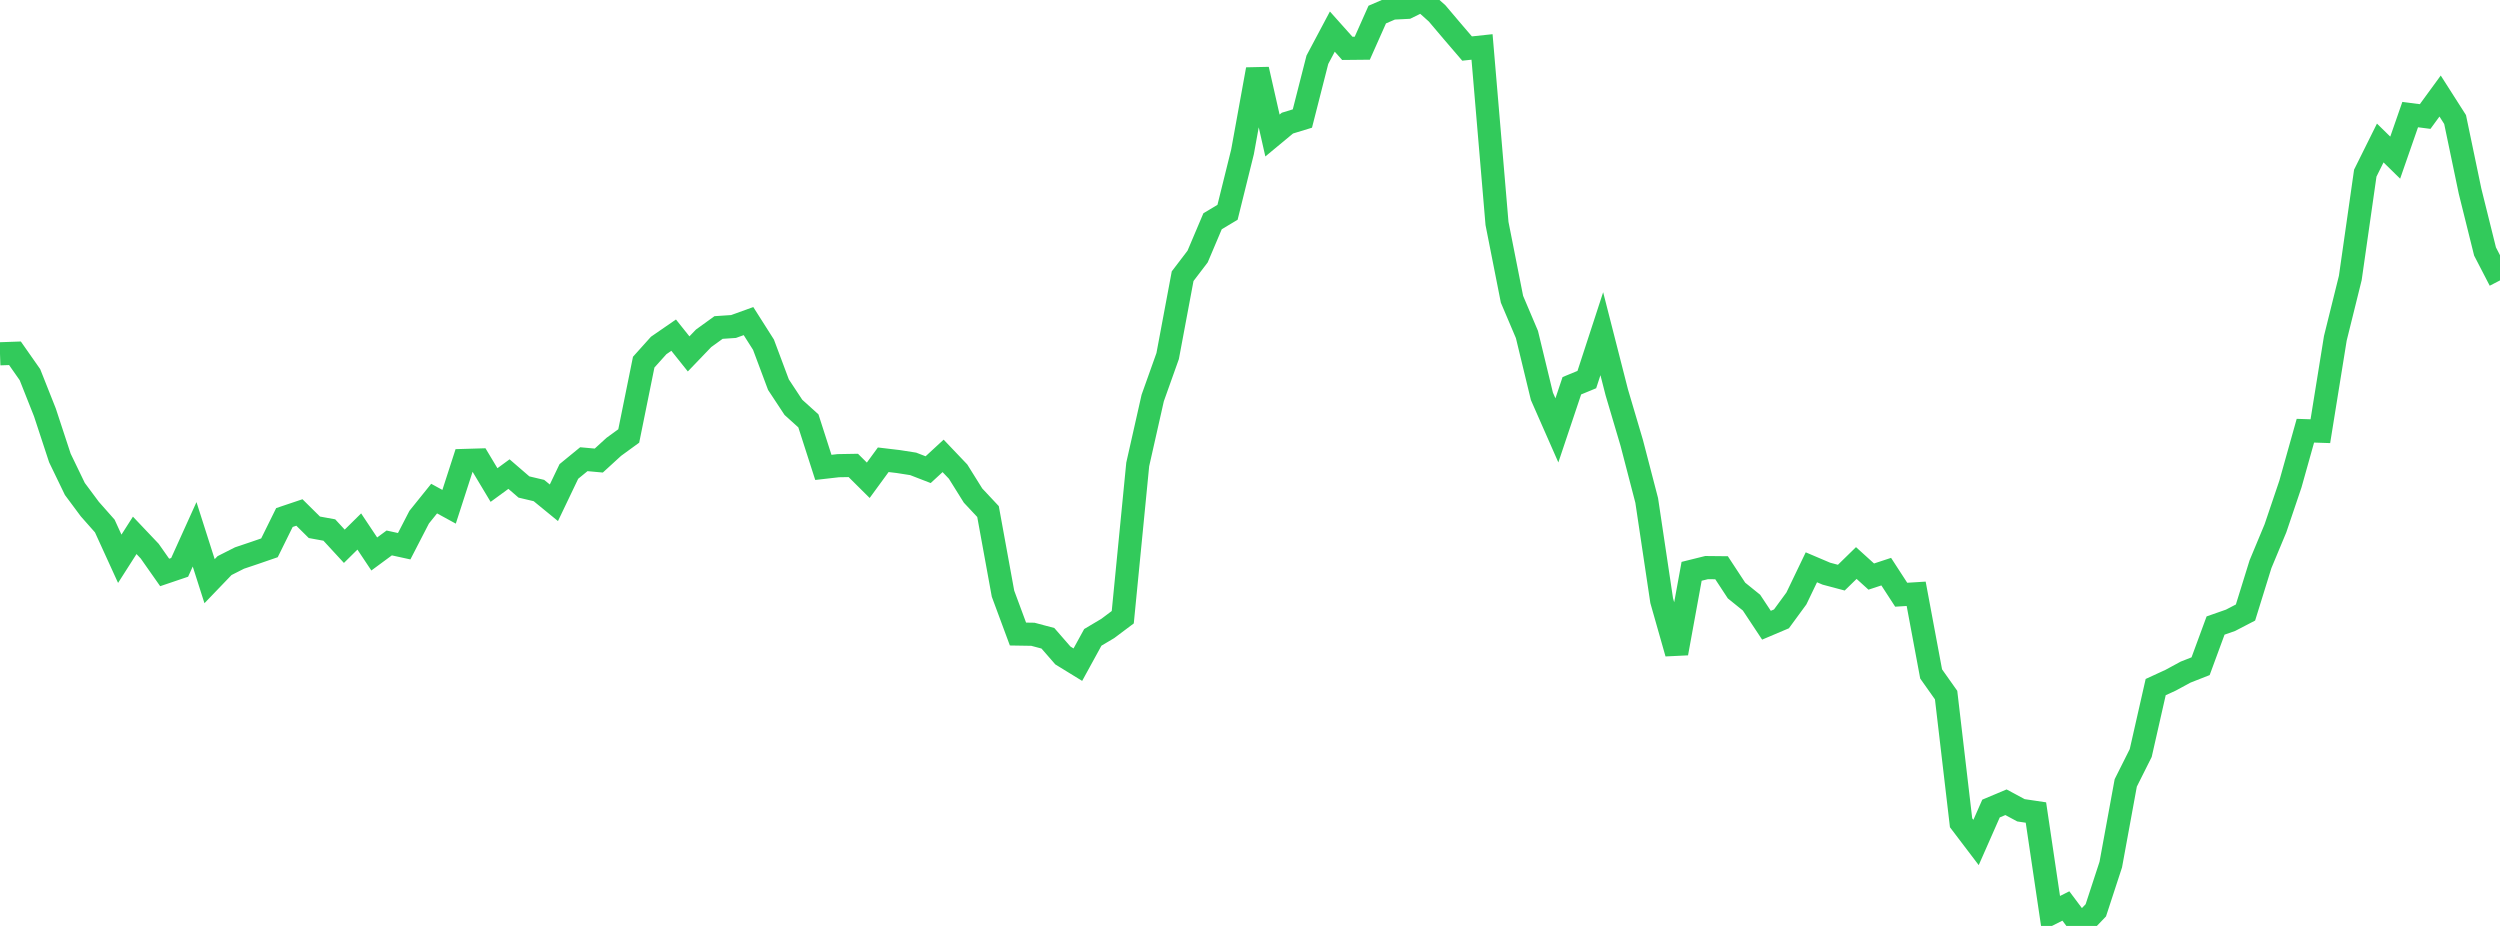 <?xml version="1.0" standalone="no"?>
<!DOCTYPE svg PUBLIC "-//W3C//DTD SVG 1.1//EN" "http://www.w3.org/Graphics/SVG/1.1/DTD/svg11.dtd">

<svg width="135" height="50" viewBox="0 0 135 50" preserveAspectRatio="none" 
  xmlns="http://www.w3.org/2000/svg"
  xmlns:xlink="http://www.w3.org/1999/xlink">


<polyline points="0.0, 19.105 0.808, 19.077 1.617, 20.232 2.425, 22.27 3.234, 24.731 4.042, 26.403 4.85, 27.49 5.659, 28.405 6.467, 30.174 7.275, 28.909 8.084, 29.762 8.892, 30.912 9.701, 30.638 10.509, 28.852 11.317, 31.384 12.126, 30.542 12.934, 30.133 13.743, 29.861 14.551, 29.582 15.359, 27.946 16.168, 27.674 16.976, 28.474 17.784, 28.621 18.593, 29.499 19.401, 28.701 20.21, 29.915 21.018, 29.319 21.826, 29.496 22.635, 27.928 23.443, 26.924 24.251, 27.366 25.06, 24.866 25.868, 24.842 26.677, 26.192 27.485, 25.601 28.293, 26.298 29.102, 26.489 29.91, 27.15 30.719, 25.458 31.527, 24.797 32.335, 24.87 33.144, 24.13 33.952, 23.542 34.76, 19.556 35.569, 18.655 36.377, 18.098 37.186, 19.111 37.994, 18.269 38.802, 17.685 39.611, 17.631 40.419, 17.339 41.228, 18.613 42.036, 20.771 42.844, 21.997 43.653, 22.727 44.461, 25.239 45.269, 25.147 46.078, 25.133 46.886, 25.935 47.695, 24.827 48.503, 24.923 49.311, 25.049 50.12, 25.362 50.928, 24.617 51.737, 25.467 52.545, 26.761 53.353, 27.624 54.162, 32.058 54.97, 34.238 55.778, 34.251 56.587, 34.467 57.395, 35.395 58.204, 35.892 59.012, 34.417 59.82, 33.937 60.629, 33.33 61.437, 25.079 62.246, 21.493 63.054, 19.226 63.862, 14.915 64.671, 13.854 65.479, 11.948 66.287, 11.464 67.096, 8.2 67.904, 3.747 68.713, 7.318 69.521, 6.648 70.329, 6.401 71.138, 3.227 71.946, 1.706 72.754, 2.611 73.563, 2.603 74.371, 0.787 75.18, 0.438 75.988, 0.397 76.796, 0.0 77.605, 0.724 78.413, 1.678 79.222, 2.621 80.03, 2.535 80.838, 12.066 81.647, 16.159 82.455, 18.063 83.263, 21.401 84.072, 23.24 84.88, 20.831 85.689, 20.497 86.497, 18.02 87.305, 21.183 88.114, 23.916 88.922, 27.023 89.731, 32.434 90.539, 35.277 91.347, 30.851 92.156, 30.65 92.964, 30.658 93.772, 31.889 94.581, 32.542 95.389, 33.762 96.198, 33.419 97.006, 32.316 97.814, 30.634 98.623, 30.978 99.431, 31.193 100.24, 30.403 101.048, 31.135 101.856, 30.869 102.665, 32.115 103.473, 32.065 104.281, 36.392 105.09, 37.535 105.898, 44.429 106.707, 45.494 107.515, 43.661 108.323, 43.321 109.132, 43.756 109.94, 43.876 110.749, 49.329 111.557, 48.923 112.365, 50.0 113.174, 49.157 113.982, 46.687 114.79, 42.277 115.599, 40.663 116.407, 37.103 117.216, 36.731 118.024, 36.293 118.832, 35.976 119.641, 33.779 120.449, 33.496 121.257, 33.076 122.066, 30.469 122.874, 28.529 123.683, 26.138 124.491, 23.258 125.299, 23.285 126.108, 18.268 126.916, 15.009 127.725, 9.349 128.533, 7.722 129.341, 8.513 130.15, 6.188 130.958, 6.292 131.766, 5.186 132.575, 6.454 133.383, 10.324 134.192, 13.58 135.0, 15.142" fill="none" stroke="#32ca5b" stroke-width="1.25"/>

</svg>